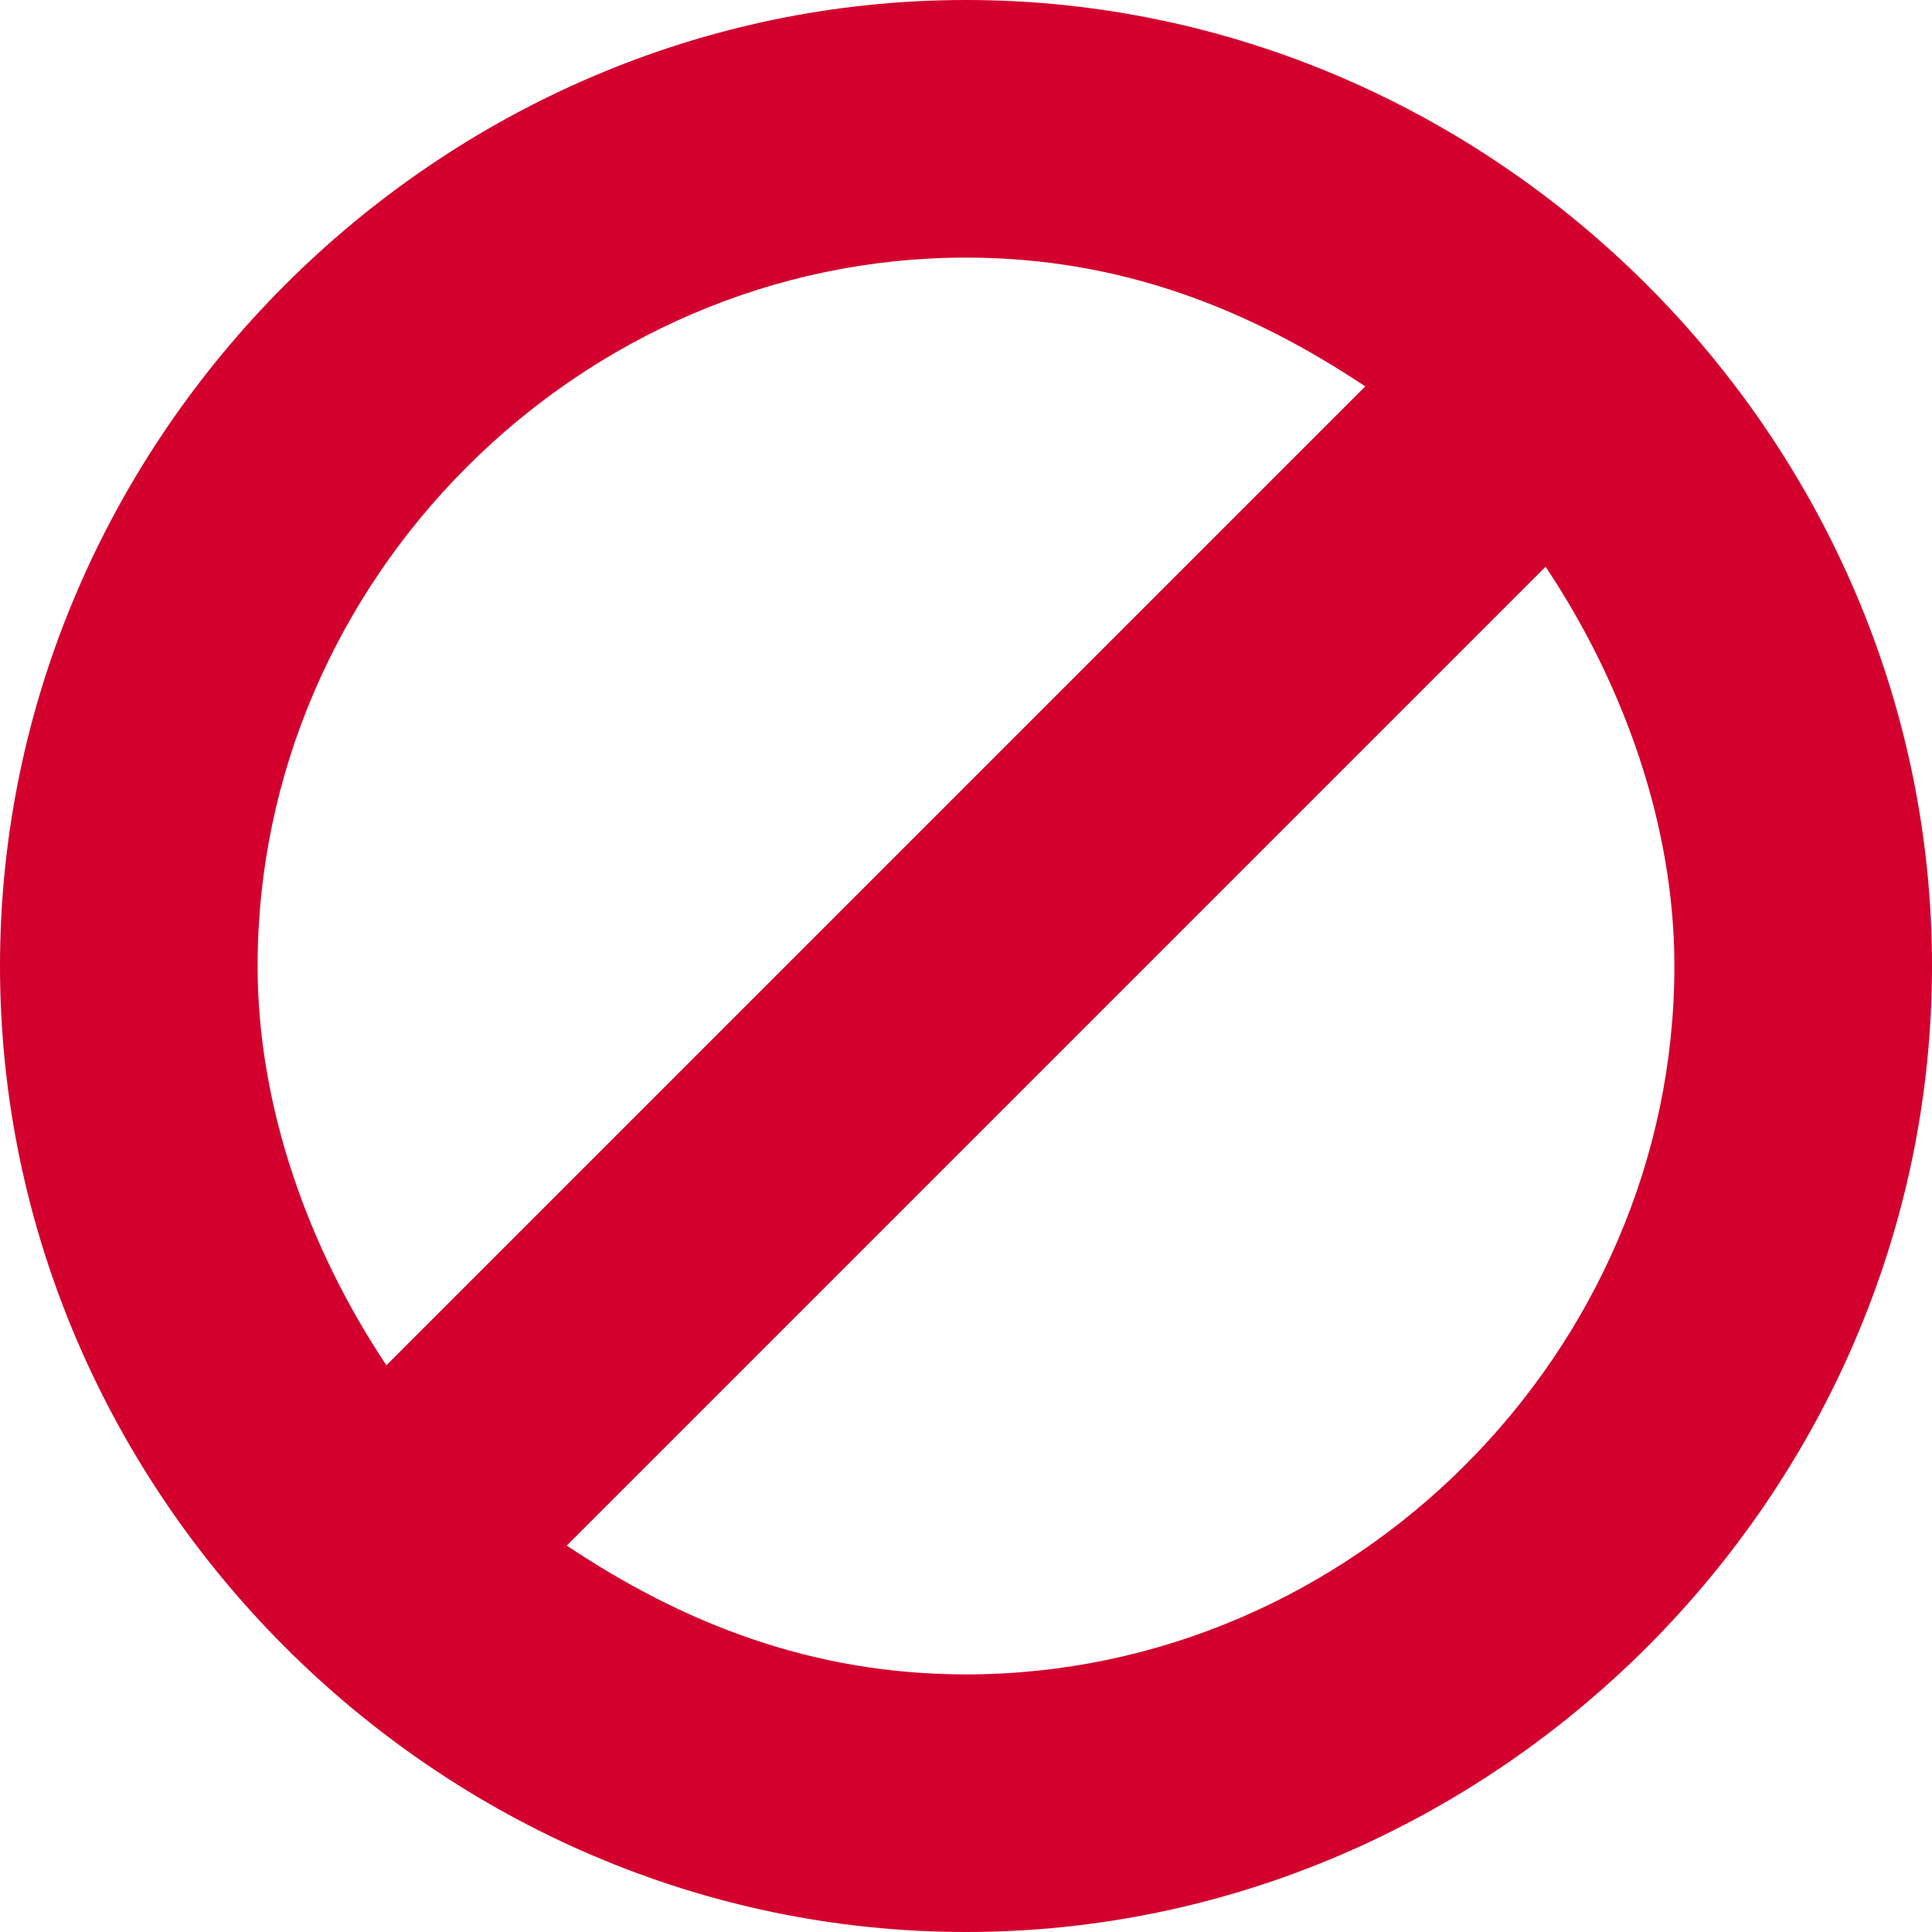 <?xml version="1.0" encoding="utf-8"?>
<!-- Generator: Adobe Illustrator 26.3.1, SVG Export Plug-In . SVG Version: 6.00 Build 0)  -->
<svg version="1.1" id="圖層_1" xmlns="http://www.w3.org/2000/svg" xmlns:xlink="http://www.w3.org/1999/xlink" x="0px" y="0px"
	 viewBox="0 0 15 15" style="enable-background:new 0 0 15 15;" xml:space="preserve">
<style type="text/css">
	.st0{fill:#D3002E;}
</style>
<path class="st0" d="M7.5,0C3.4,0,0,3.4,0,7.5S3.4,15,7.5,15S15,11.6,15,7.5S11.6,0,7.5,0z M7.5,2c1.2,0,2.2,0.4,3.1,1L3,10.6
	c-0.6-0.9-1-2-1-3.1C2,4.5,4.5,2,7.5,2z M7.5,13c-1.2,0-2.2-0.4-3.1-1L12,4.4c0.6,0.9,1,2,1,3.1C13,10.5,10.5,13,7.5,13z"/>
</svg>
